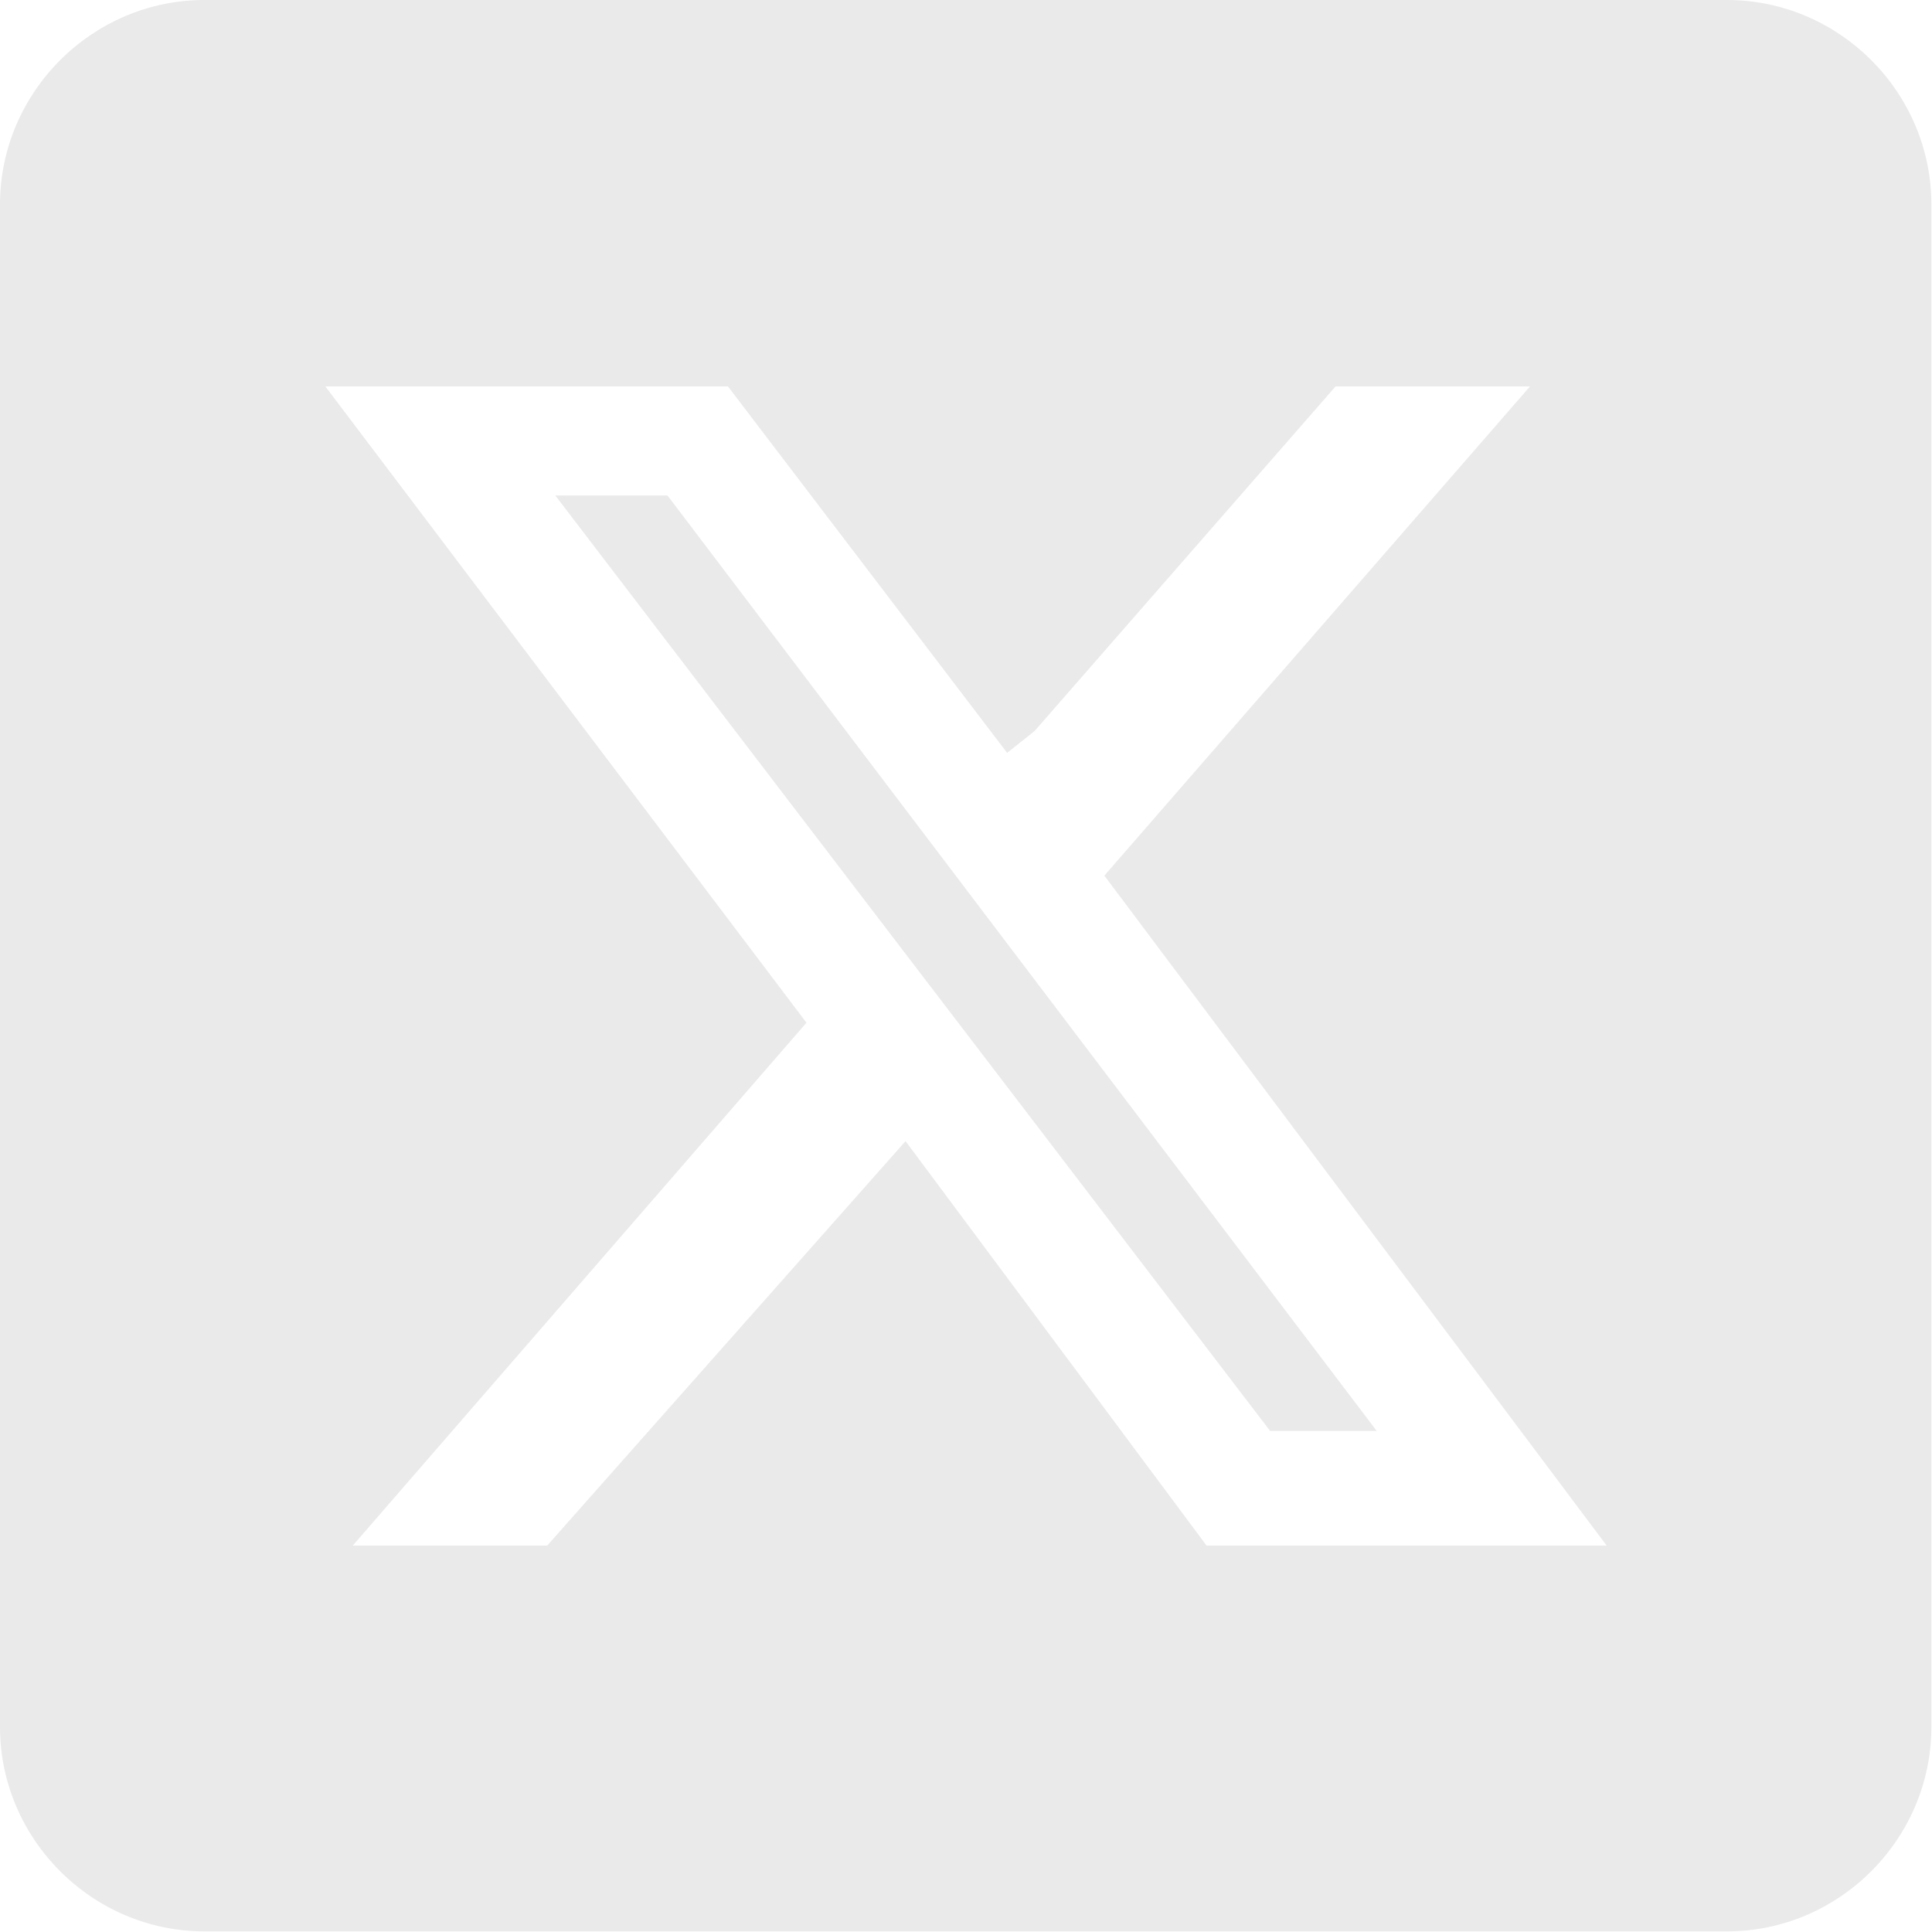 <?xml version="1.0" encoding="UTF-8"?>
<svg id="Layer_1" xmlns="http://www.w3.org/2000/svg" version="1.1" viewBox="0 0 310 310">
  <!-- Generator: Adobe Illustrator 29.3.0, SVG Export Plug-In . SVG Version: 2.1.0 Build 146)  -->
  <defs>
    <style>
      .st0 {
        fill: #eaeaea;
      }
    </style>
  </defs>
  <polygon class="st0" points="89.1 79.5 203.8 229.6 220.9 229.6 107.1 79.5 89.1 79.5"/>
  <path class="st0" d="M277.2,0H32.8C14.8,0,0,14.8,0,32.8v244.3c0,18,14.8,32.8,32.8,32.8h244.3c18,0,32.8-14.8,32.8-32.8V32.8c0-18-14.8-32.8-32.8-32.8ZM193.6,248l-48.3-64.9-57.5,64.9h-31.2l72.8-83.9L52.2,62h64.6l44.8,58.8,4.4-3.5,48.3-55.3h31.2l-68.3,78.5,80.6,107.5h-64.1Z"/>
</svg>